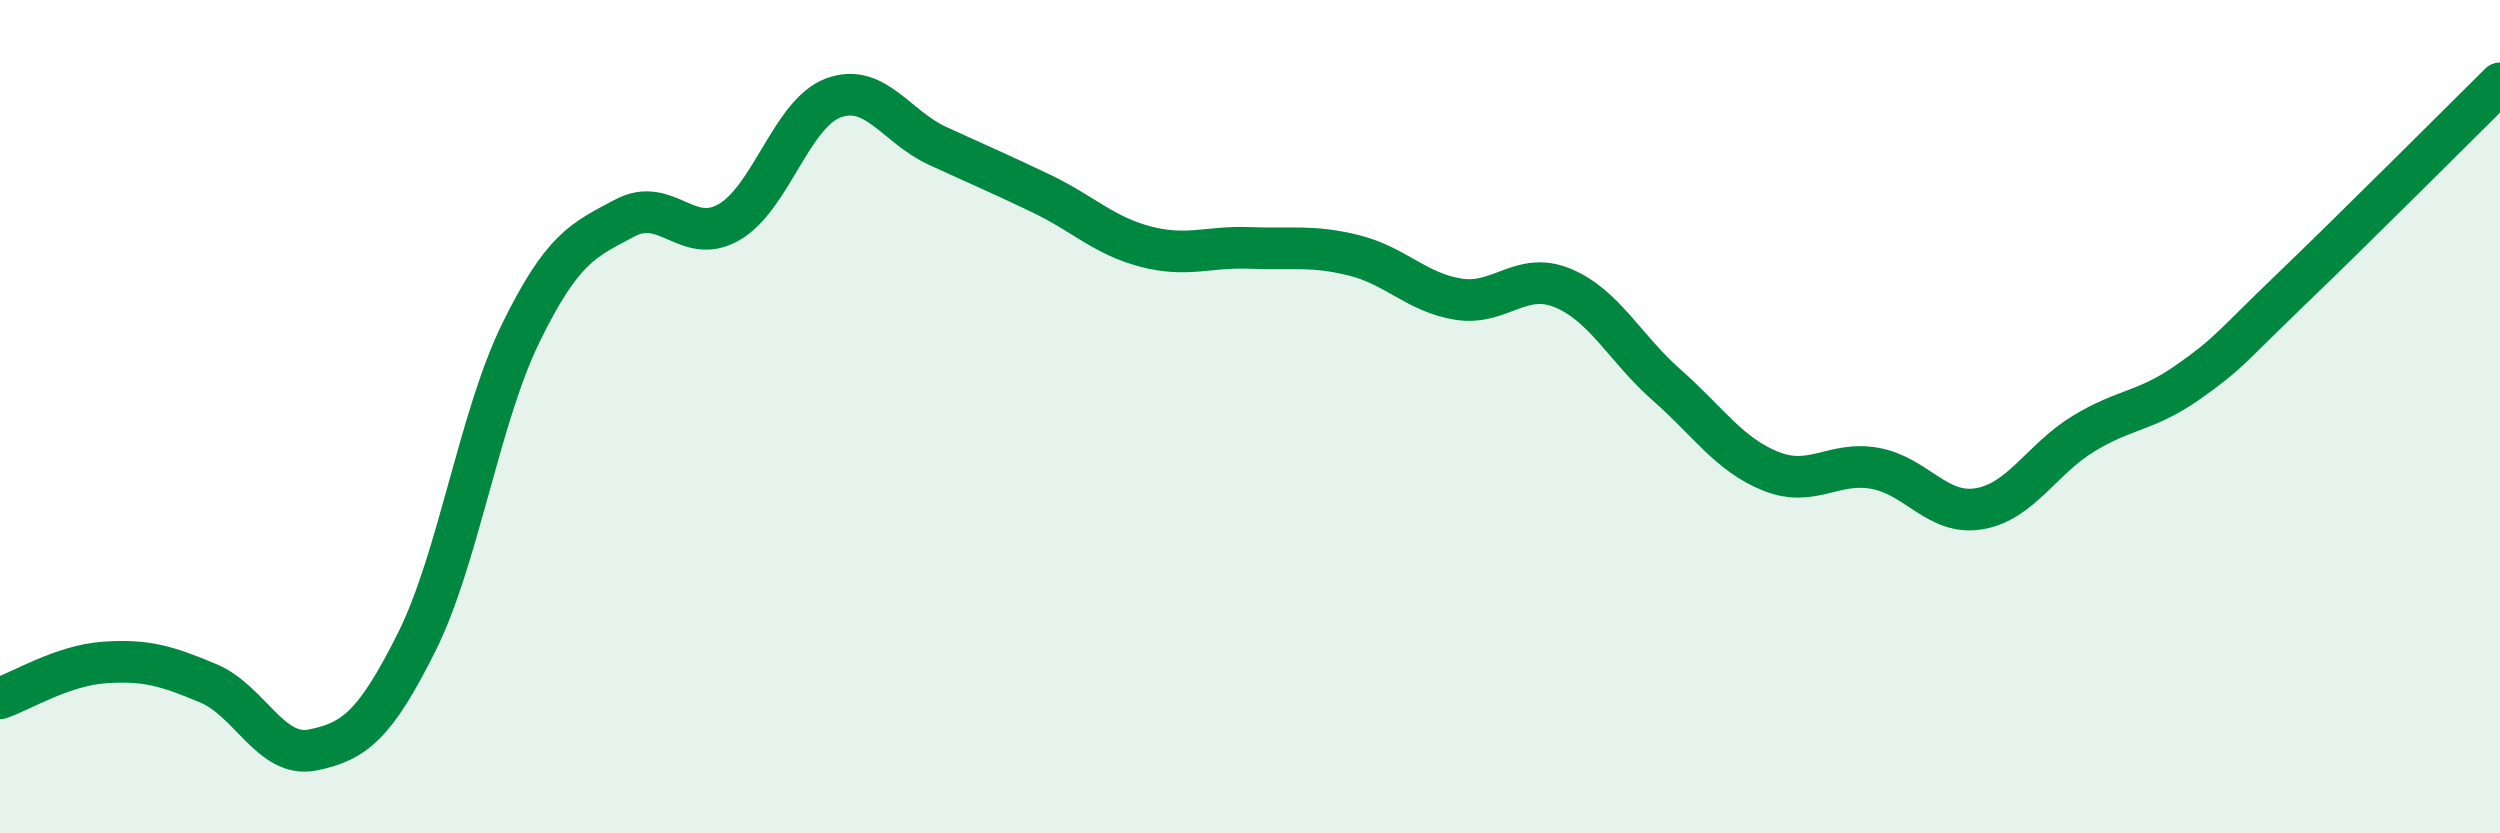 
    <svg width="60" height="20" viewBox="0 0 60 20" xmlns="http://www.w3.org/2000/svg">
      <path
        d="M 0,16.76 C 0.5,16.59 1.5,15.97 2.5,15.9 C 3.5,15.83 4,15.98 5,16.4 C 6,16.82 6.5,18.2 7.5,18 C 8.5,17.8 9,17.41 10,15.41 C 11,13.41 11.5,10.03 12.5,7.99 C 13.5,5.95 14,5.76 15,5.23 C 16,4.7 16.5,5.91 17.5,5.33 C 18.5,4.75 19,2.72 20,2.35 C 21,1.98 21.5,3.04 22.5,3.5 C 23.5,3.96 24,4.17 25,4.65 C 26,5.13 26.5,5.66 27.5,5.92 C 28.5,6.18 29,5.91 30,5.95 C 31,5.99 31.5,5.88 32.5,6.13 C 33.5,6.38 34,7.02 35,7.18 C 36,7.34 36.5,6.5 37.5,6.91 C 38.5,7.32 39,8.36 40,9.24 C 41,10.12 41.5,10.91 42.5,11.31 C 43.5,11.71 44,11.06 45,11.24 C 46,11.42 46.5,12.38 47.5,12.21 C 48.5,12.04 49,11.02 50,10.41 C 51,9.8 51.5,9.88 52.5,9.18 C 53.5,8.48 53.5,8.37 55,6.93 C 56.5,5.49 59,2.99 60,2L60 20L0 20Z"
        fill="#008740"
        opacity="0.1"
        stroke-linecap="round"
        stroke-linejoin="round"
      />
      <path
        d="M 0,16.76 C 0.5,16.59 1.5,15.97 2.5,15.9 C 3.5,15.83 4,15.98 5,16.4 C 6,16.82 6.5,18.2 7.5,18 C 8.5,17.8 9,17.41 10,15.41 C 11,13.41 11.5,10.03 12.5,7.99 C 13.5,5.95 14,5.76 15,5.23 C 16,4.7 16.5,5.91 17.5,5.33 C 18.5,4.75 19,2.72 20,2.35 C 21,1.98 21.5,3.04 22.5,3.5 C 23.5,3.96 24,4.17 25,4.65 C 26,5.13 26.5,5.66 27.5,5.92 C 28.5,6.18 29,5.91 30,5.95 C 31,5.99 31.5,5.88 32.5,6.13 C 33.5,6.38 34,7.02 35,7.18 C 36,7.34 36.5,6.5 37.5,6.91 C 38.5,7.32 39,8.36 40,9.24 C 41,10.12 41.5,10.91 42.5,11.31 C 43.5,11.71 44,11.06 45,11.24 C 46,11.42 46.5,12.38 47.5,12.21 C 48.5,12.04 49,11.02 50,10.41 C 51,9.8 51.5,9.88 52.5,9.18 C 53.5,8.48 53.5,8.37 55,6.93 C 56.5,5.49 59,2.99 60,2"
        stroke="#008740"
        stroke-width="1"
        fill="none"
        stroke-linecap="round"
        stroke-linejoin="round"
      />
    </svg>
  